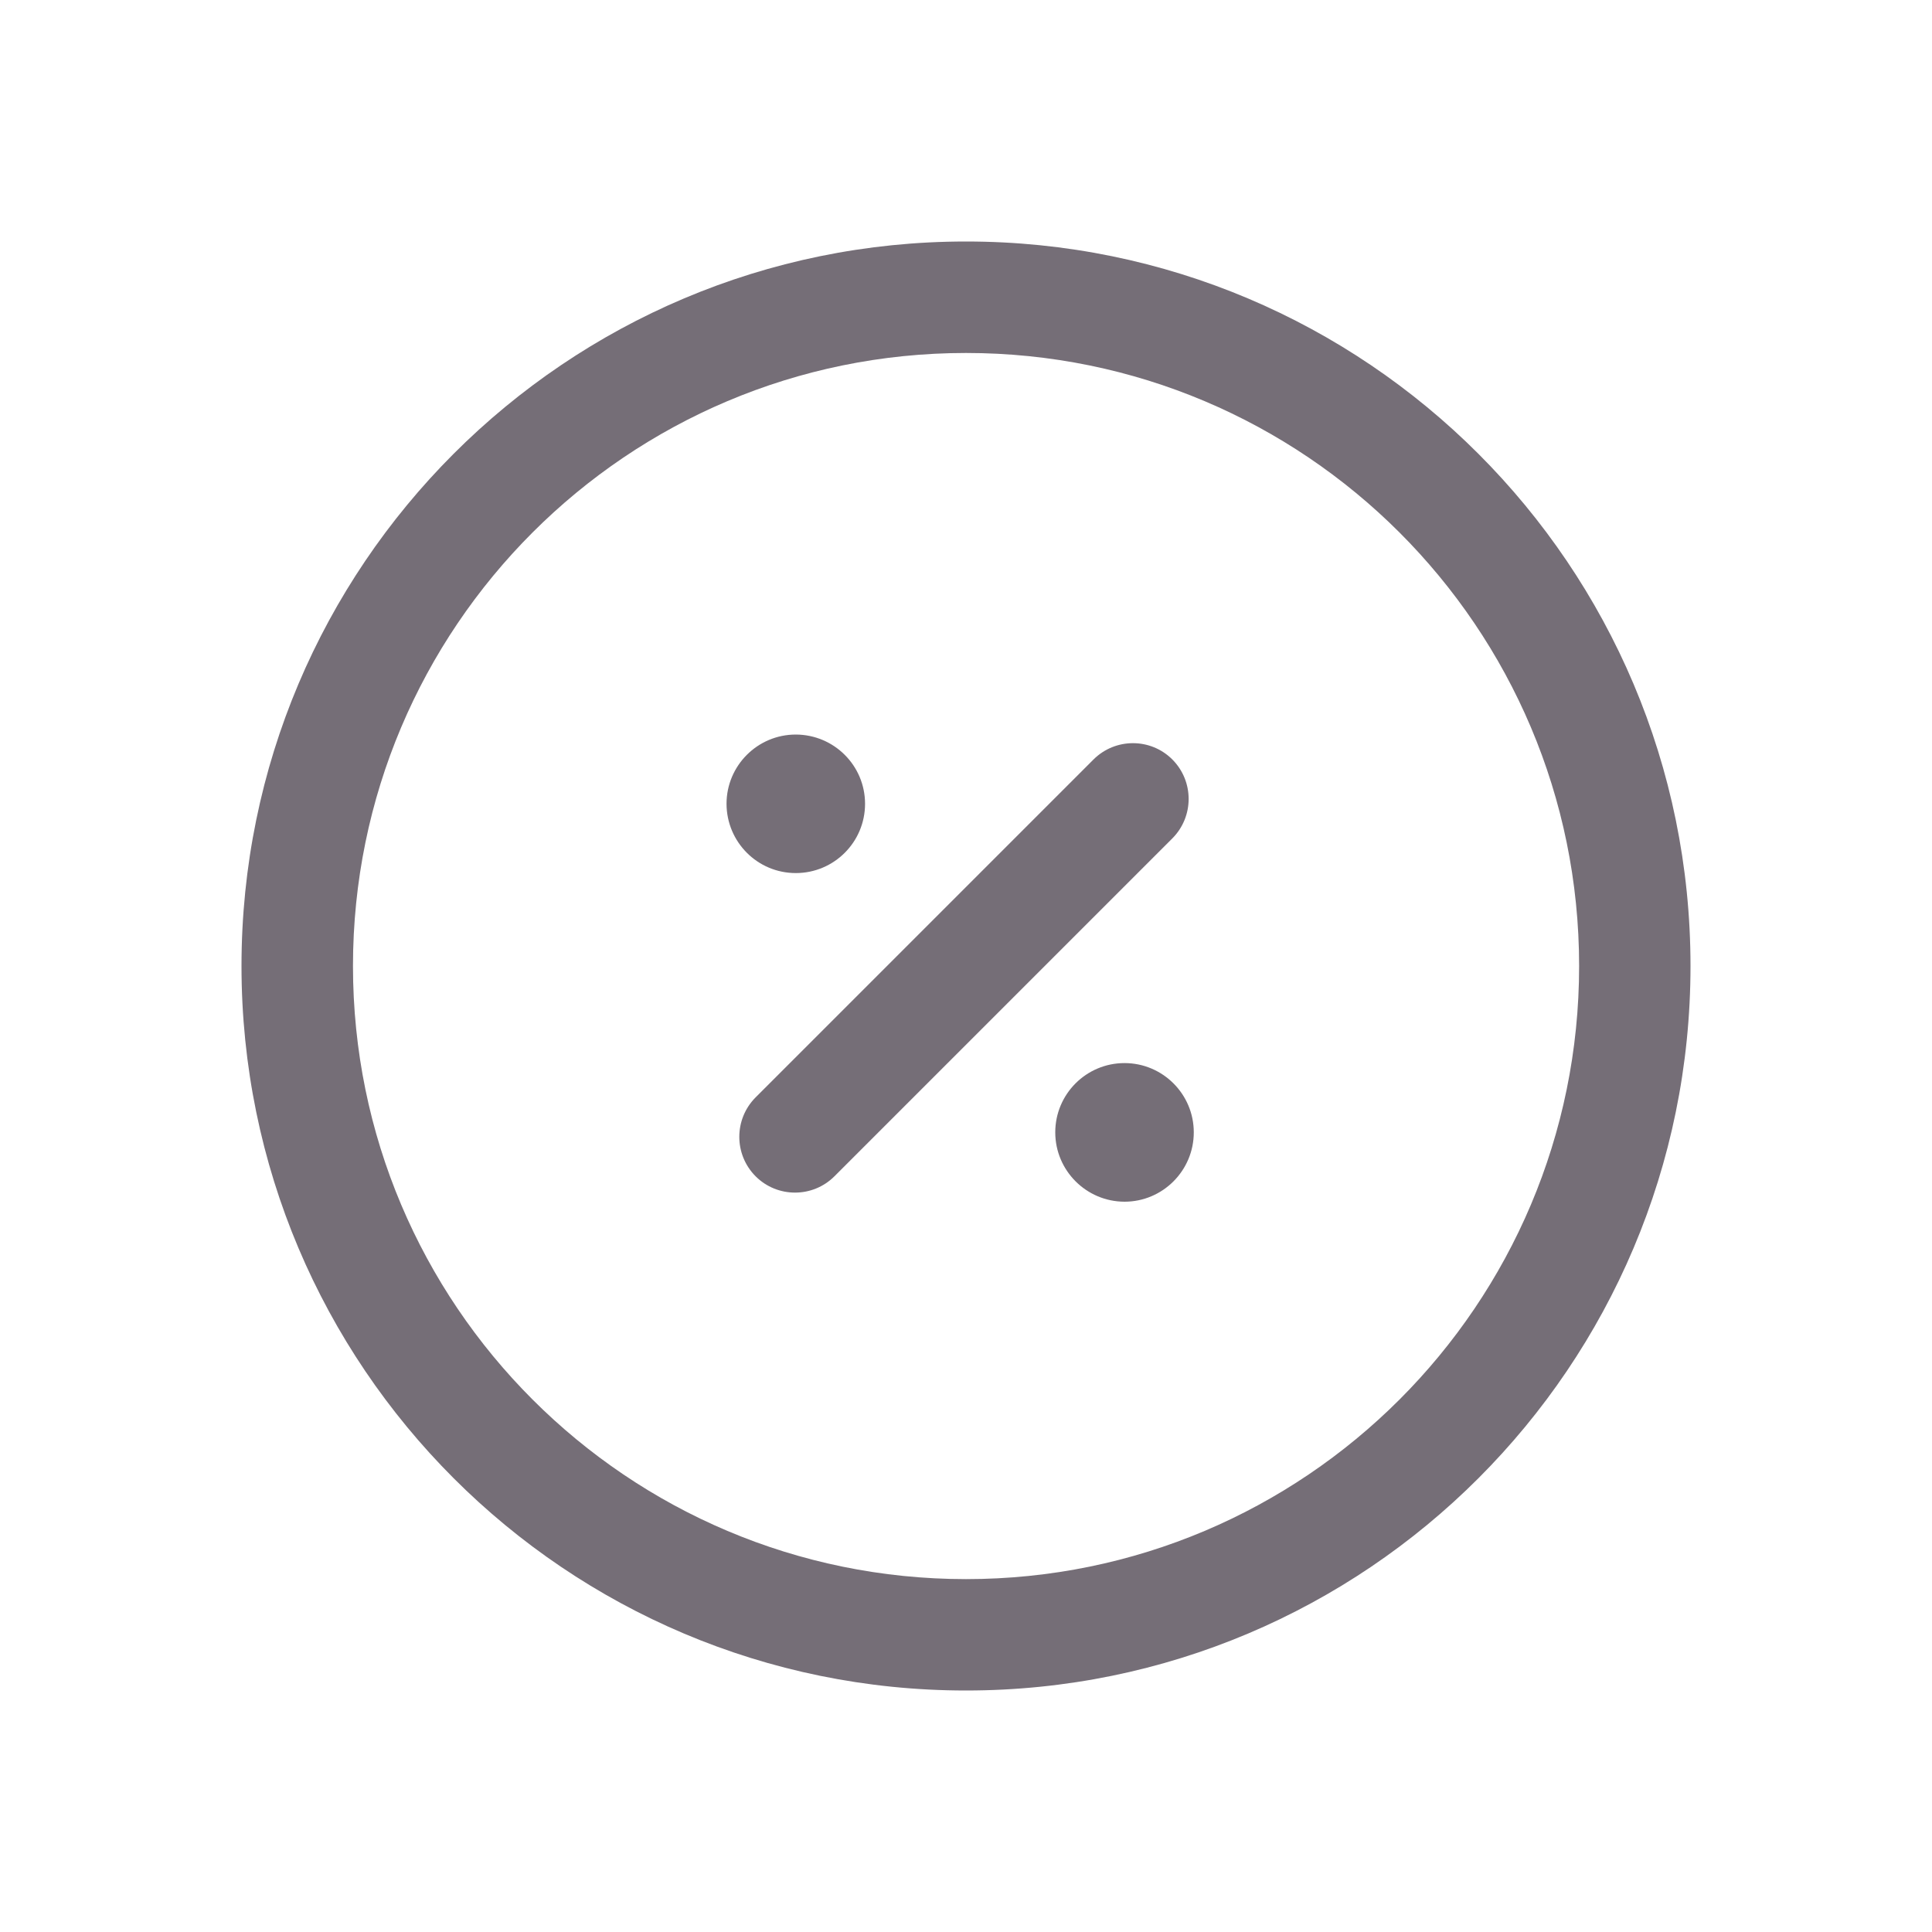 <svg width="20" height="20" viewBox="0 0 20 20" fill="none" xmlns="http://www.w3.org/2000/svg">
<path d="M10 2.5C14.142 2.5 17.5 5.858 17.5 10C17.5 14.143 14.143 17.5 10 17.5C5.858 17.5 2.5 14.142 2.5 10C2.5 5.858 5.858 2.5 10 2.5ZM10 3.654C6.495 3.654 3.654 6.495 3.654 10C3.654 13.505 6.495 16.346 10 16.347C13.505 16.347 16.347 13.505 16.347 10C16.347 6.495 13.505 3.654 10 3.654ZM11.641 11.005C12.036 11.005 12.358 11.326 12.358 11.722C12.358 12.118 12.036 12.44 11.641 12.44C11.245 12.439 10.924 12.117 10.924 11.722C10.924 11.326 11.245 11.005 11.641 11.005ZM11.32 7.862C11.546 7.637 11.911 7.637 12.136 7.862C12.361 8.088 12.361 8.453 12.136 8.679L8.638 12.177C8.413 12.402 8.047 12.402 7.822 12.177C7.597 11.951 7.597 11.586 7.822 11.36L11.32 7.862ZM8.238 7.604C8.634 7.605 8.955 7.925 8.955 8.321C8.955 8.717 8.634 9.038 8.238 9.038C7.842 9.038 7.522 8.717 7.521 8.321C7.521 7.926 7.842 7.604 8.238 7.604Z" fill="#756E77"/>
</svg>
